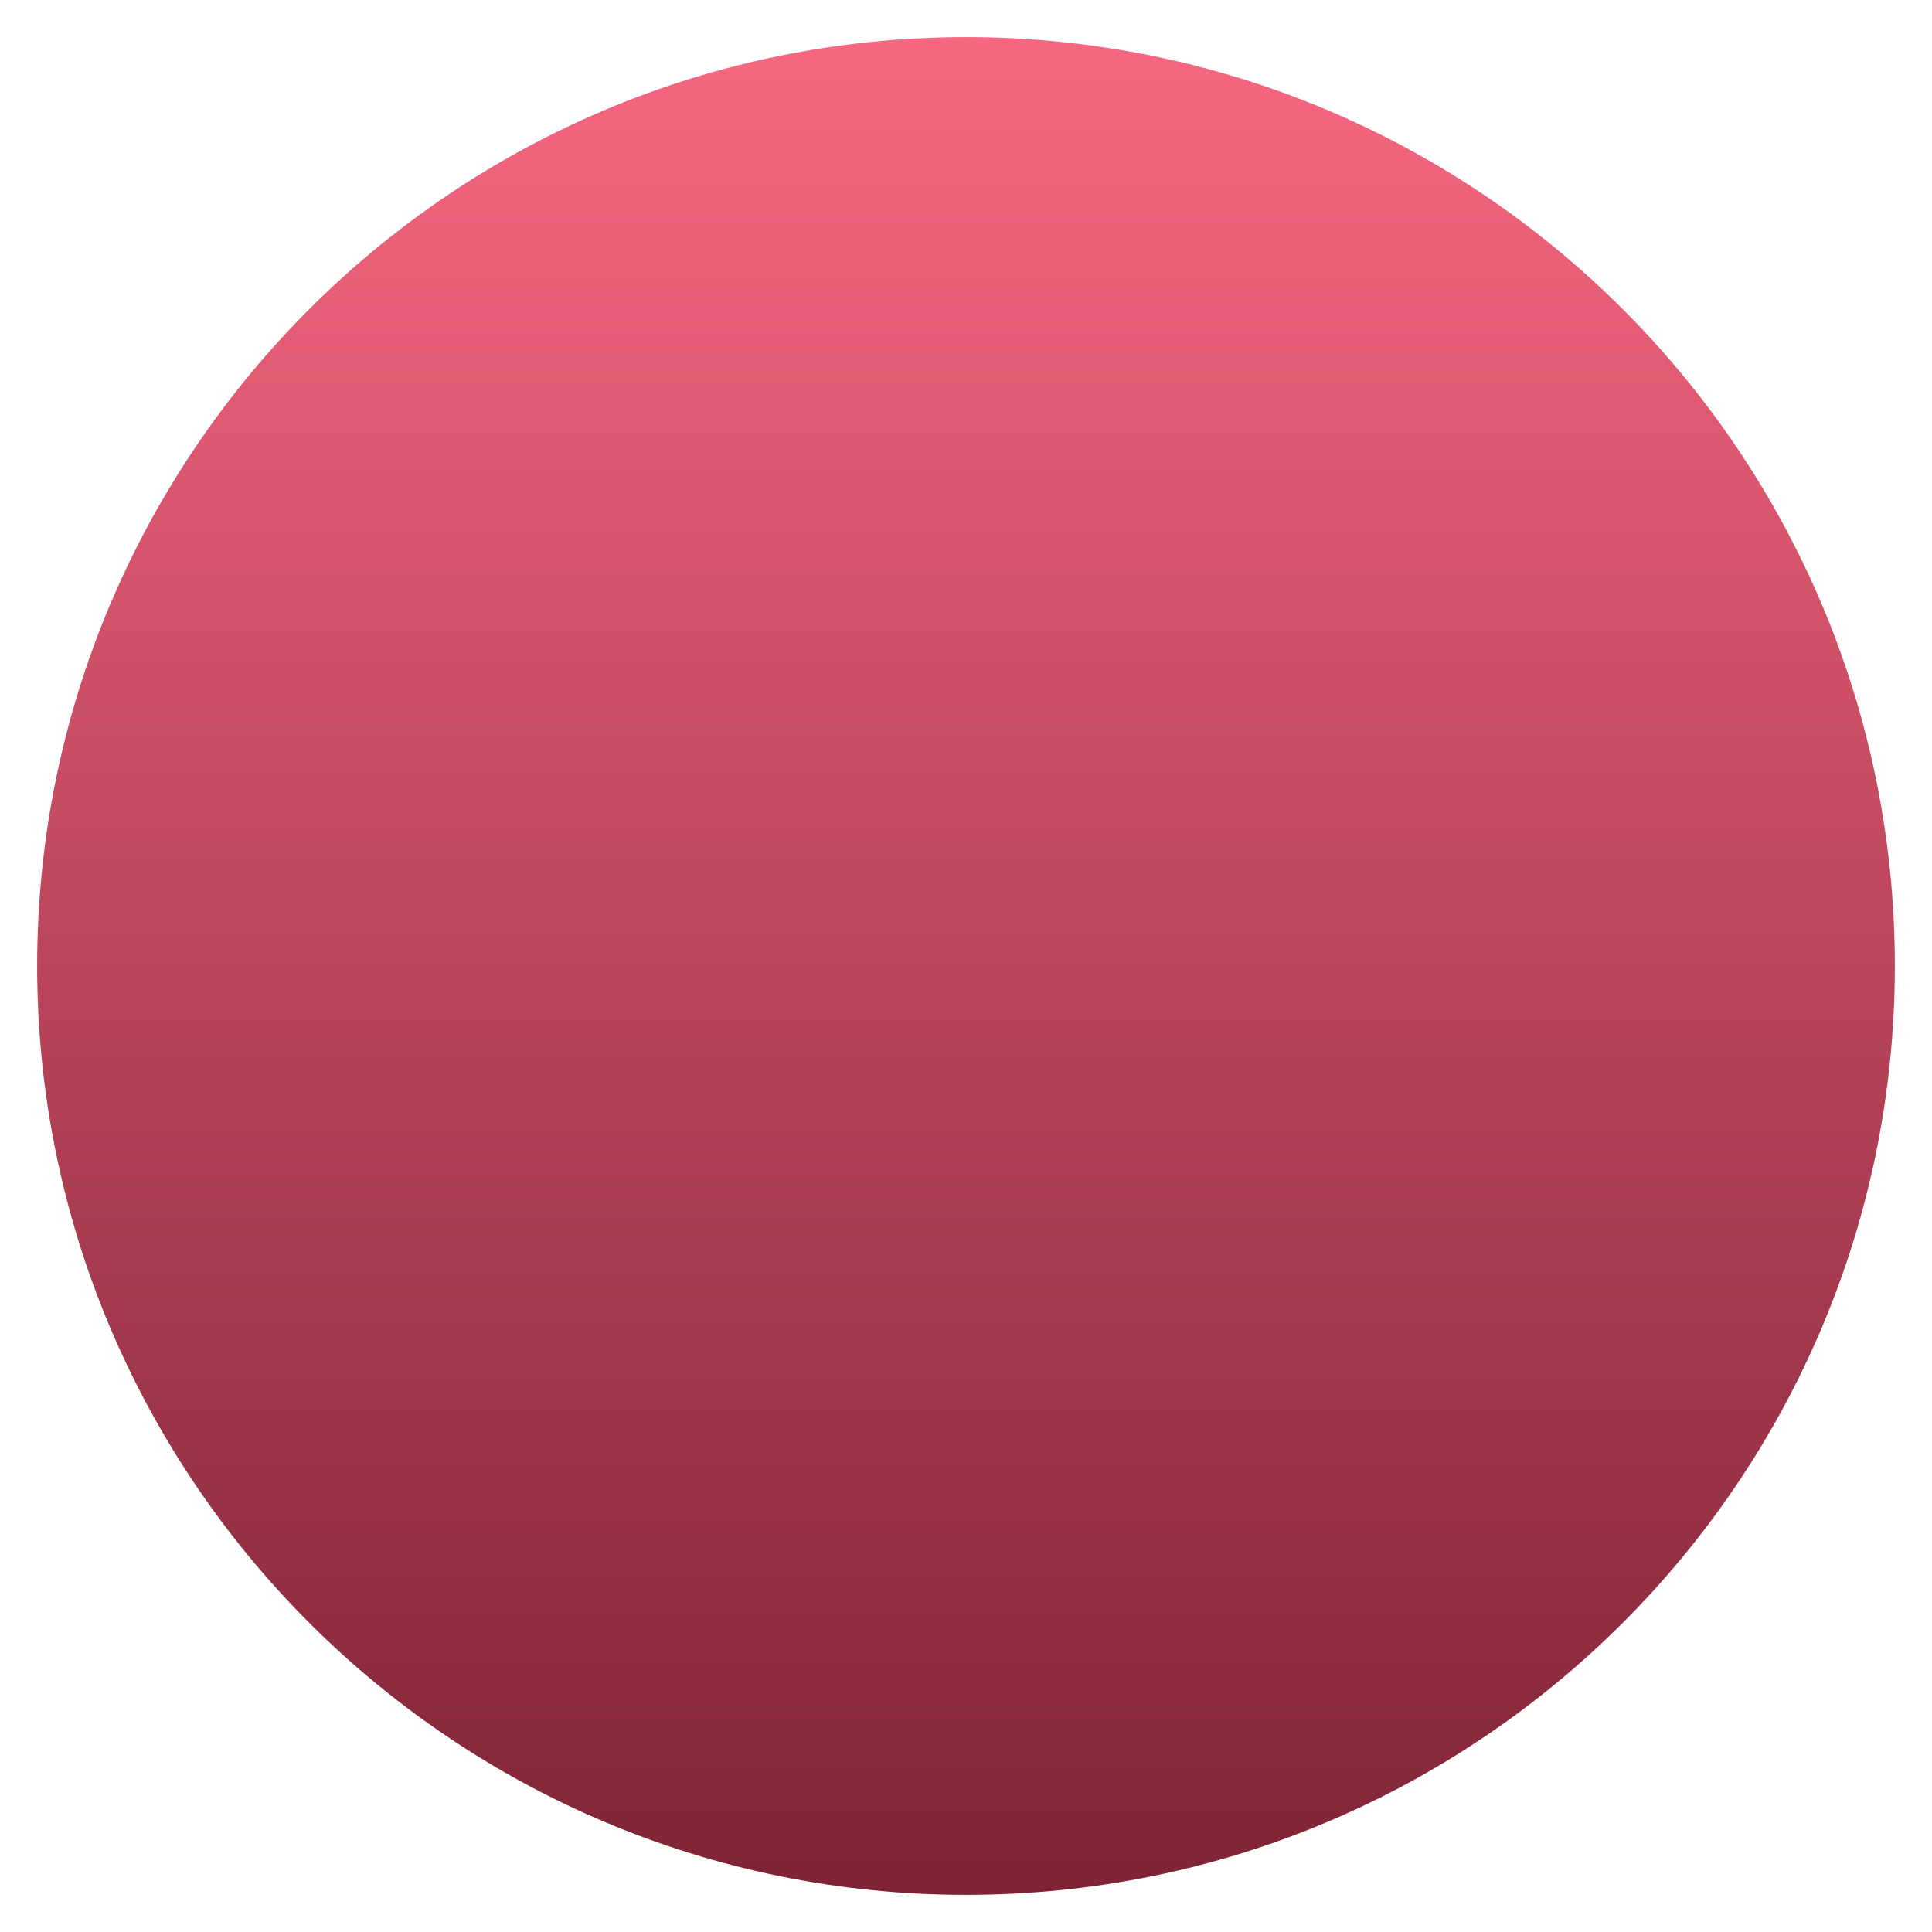 <svg xmlns="http://www.w3.org/2000/svg" fill="none" viewBox="0 0 104 104" height="104" width="104">
<path fill="url(#paint0_linear_528_7)" d="M102 52C102 79.614 79.614 102 52 102C24.386 102 2 79.614 2 52C2 24.386 24.386 2 52 2C79.614 2 102 24.386 102 52Z"></path>
<g data-figma-skip-parse="true" clip-path="url(#paint1_angular_528_7_clip_path)"><g transform="matrix(0.05 0 0 0.05 52 52)"><a data-encoded-tag-name="foreignobject" data-encoded-tag-value="JTNDZGl2JTIweG1sbnMlM0QlMjJodHRwJTNBJTJGJTJGd3d3LnczLm9yZyUyRjE5OTklMkZ4aHRtbCUyMiUyMHN0eWxlJTNEJTIyYmFja2dyb3VuZCUzQWNvbmljLWdyYWRpZW50KGZyb20lMjA5MGRlZyUyQ3JnYmEoMjU1JTJDJTIwMTgyJTJDJTIwMTgyJTJDJTIwMSklMjAwZGVnJTJDcmdiYSg4MyUyQyUyMDAlMkMlMjAwJTJDJTIwMSklMjAxODBkZWclMkNyZ2JhKDI1NSUyQyUyMDE4MyUyQyUyMDE4MyUyQyUyMDEpJTIwMzYwZGVnKSUzQmhlaWdodCUzQTEwMCUyNSUzQndpZHRoJTNBMTAwJTI1JTNCb3BhY2l0eSUzQTElMjIlM0UlM0MlMkZkaXYlM0U=" data-encoded-attr-x="LTEwODA=" data-encoded-attr-y="LTEwODA=" data-encoded-attr-width="MjE2MA==" data-encoded-attr-height="MjE2MA=="></a></g></g><path data-figma-gradient-fill="{&quot;type&quot;:&quot;GRADIENT_ANGULAR&quot;,&quot;stops&quot;:[{&quot;color&quot;:{&quot;r&quot;:1.0,&quot;g&quot;:0.71583330631256104,&quot;b&quot;:0.71583330631256104,&quot;a&quot;:1.0},&quot;position&quot;:0.0},{&quot;color&quot;:{&quot;r&quot;:0.32833340764045715,&quot;g&quot;:0.0,&quot;b&quot;:0.0,&quot;a&quot;:1.0},&quot;position&quot;:0.50},{&quot;color&quot;:{&quot;r&quot;:1.0,&quot;g&quot;:0.71764707565307617,&quot;b&quot;:0.71764707565307617,&quot;a&quot;:1.0},&quot;position&quot;:1.0}],&quot;stopsVar&quot;:[{&quot;color&quot;:{&quot;r&quot;:1.0,&quot;g&quot;:0.71583330631256104,&quot;b&quot;:0.71583330631256104,&quot;a&quot;:1.0},&quot;position&quot;:0.0},{&quot;color&quot;:{&quot;r&quot;:0.32833340764045715,&quot;g&quot;:0.0,&quot;b&quot;:0.0,&quot;a&quot;:1.0},&quot;position&quot;:0.50},{&quot;color&quot;:{&quot;r&quot;:1.0,&quot;g&quot;:0.71764707565307617,&quot;b&quot;:0.71764707565307617,&quot;a&quot;:1.0},&quot;position&quot;:1.0}],&quot;transform&quot;:{&quot;m00&quot;:100.0,&quot;m01&quot;:2.4492936839945120e-14,&quot;m02&quot;:2.0,&quot;m10&quot;:-2.4492936839945120e-14,&quot;m11&quot;:100.0,&quot;m12&quot;:2.0},&quot;opacity&quot;:1.0,&quot;blendMode&quot;:&quot;NORMAL&quot;,&quot;visible&quot;:true}" d="M100 52C100 78.51 78.51 100 52 100V104C80.719 104 104 80.719 104 52H100ZM52 100C25.49 100 4 78.51 4 52H0C0 80.719 23.281 104 52 104V100ZM4 52C4 25.49 25.49 4 52 4V0C23.281 0 0 23.281 0 52H4ZM52 4C78.51 4 100 25.49 100 52H104C104 23.281 80.719 0 52 0V4Z"></path>
<defs>
<clipPath id="paint1_angular_528_7_clip_path"><path d="M100 52C100 78.51 78.51 100 52 100V104C80.719 104 104 80.719 104 52H100ZM52 100C25.49 100 4 78.51 4 52H0C0 80.719 23.281 104 52 104V100ZM4 52C4 25.49 25.49 4 52 4V0C23.281 0 0 23.281 0 52H4ZM52 4C78.51 4 100 25.49 100 52H104C104 23.281 80.719 0 52 0V4Z"></path></clipPath><linearGradient gradientUnits="userSpaceOnUse" y2="102" x2="52" y1="2" x1="52" id="paint0_linear_528_7">
<stop stop-color="#F76781"></stop>
<stop stop-color="#7E2435" offset="1"></stop>
</linearGradient>
</defs>
</svg>
